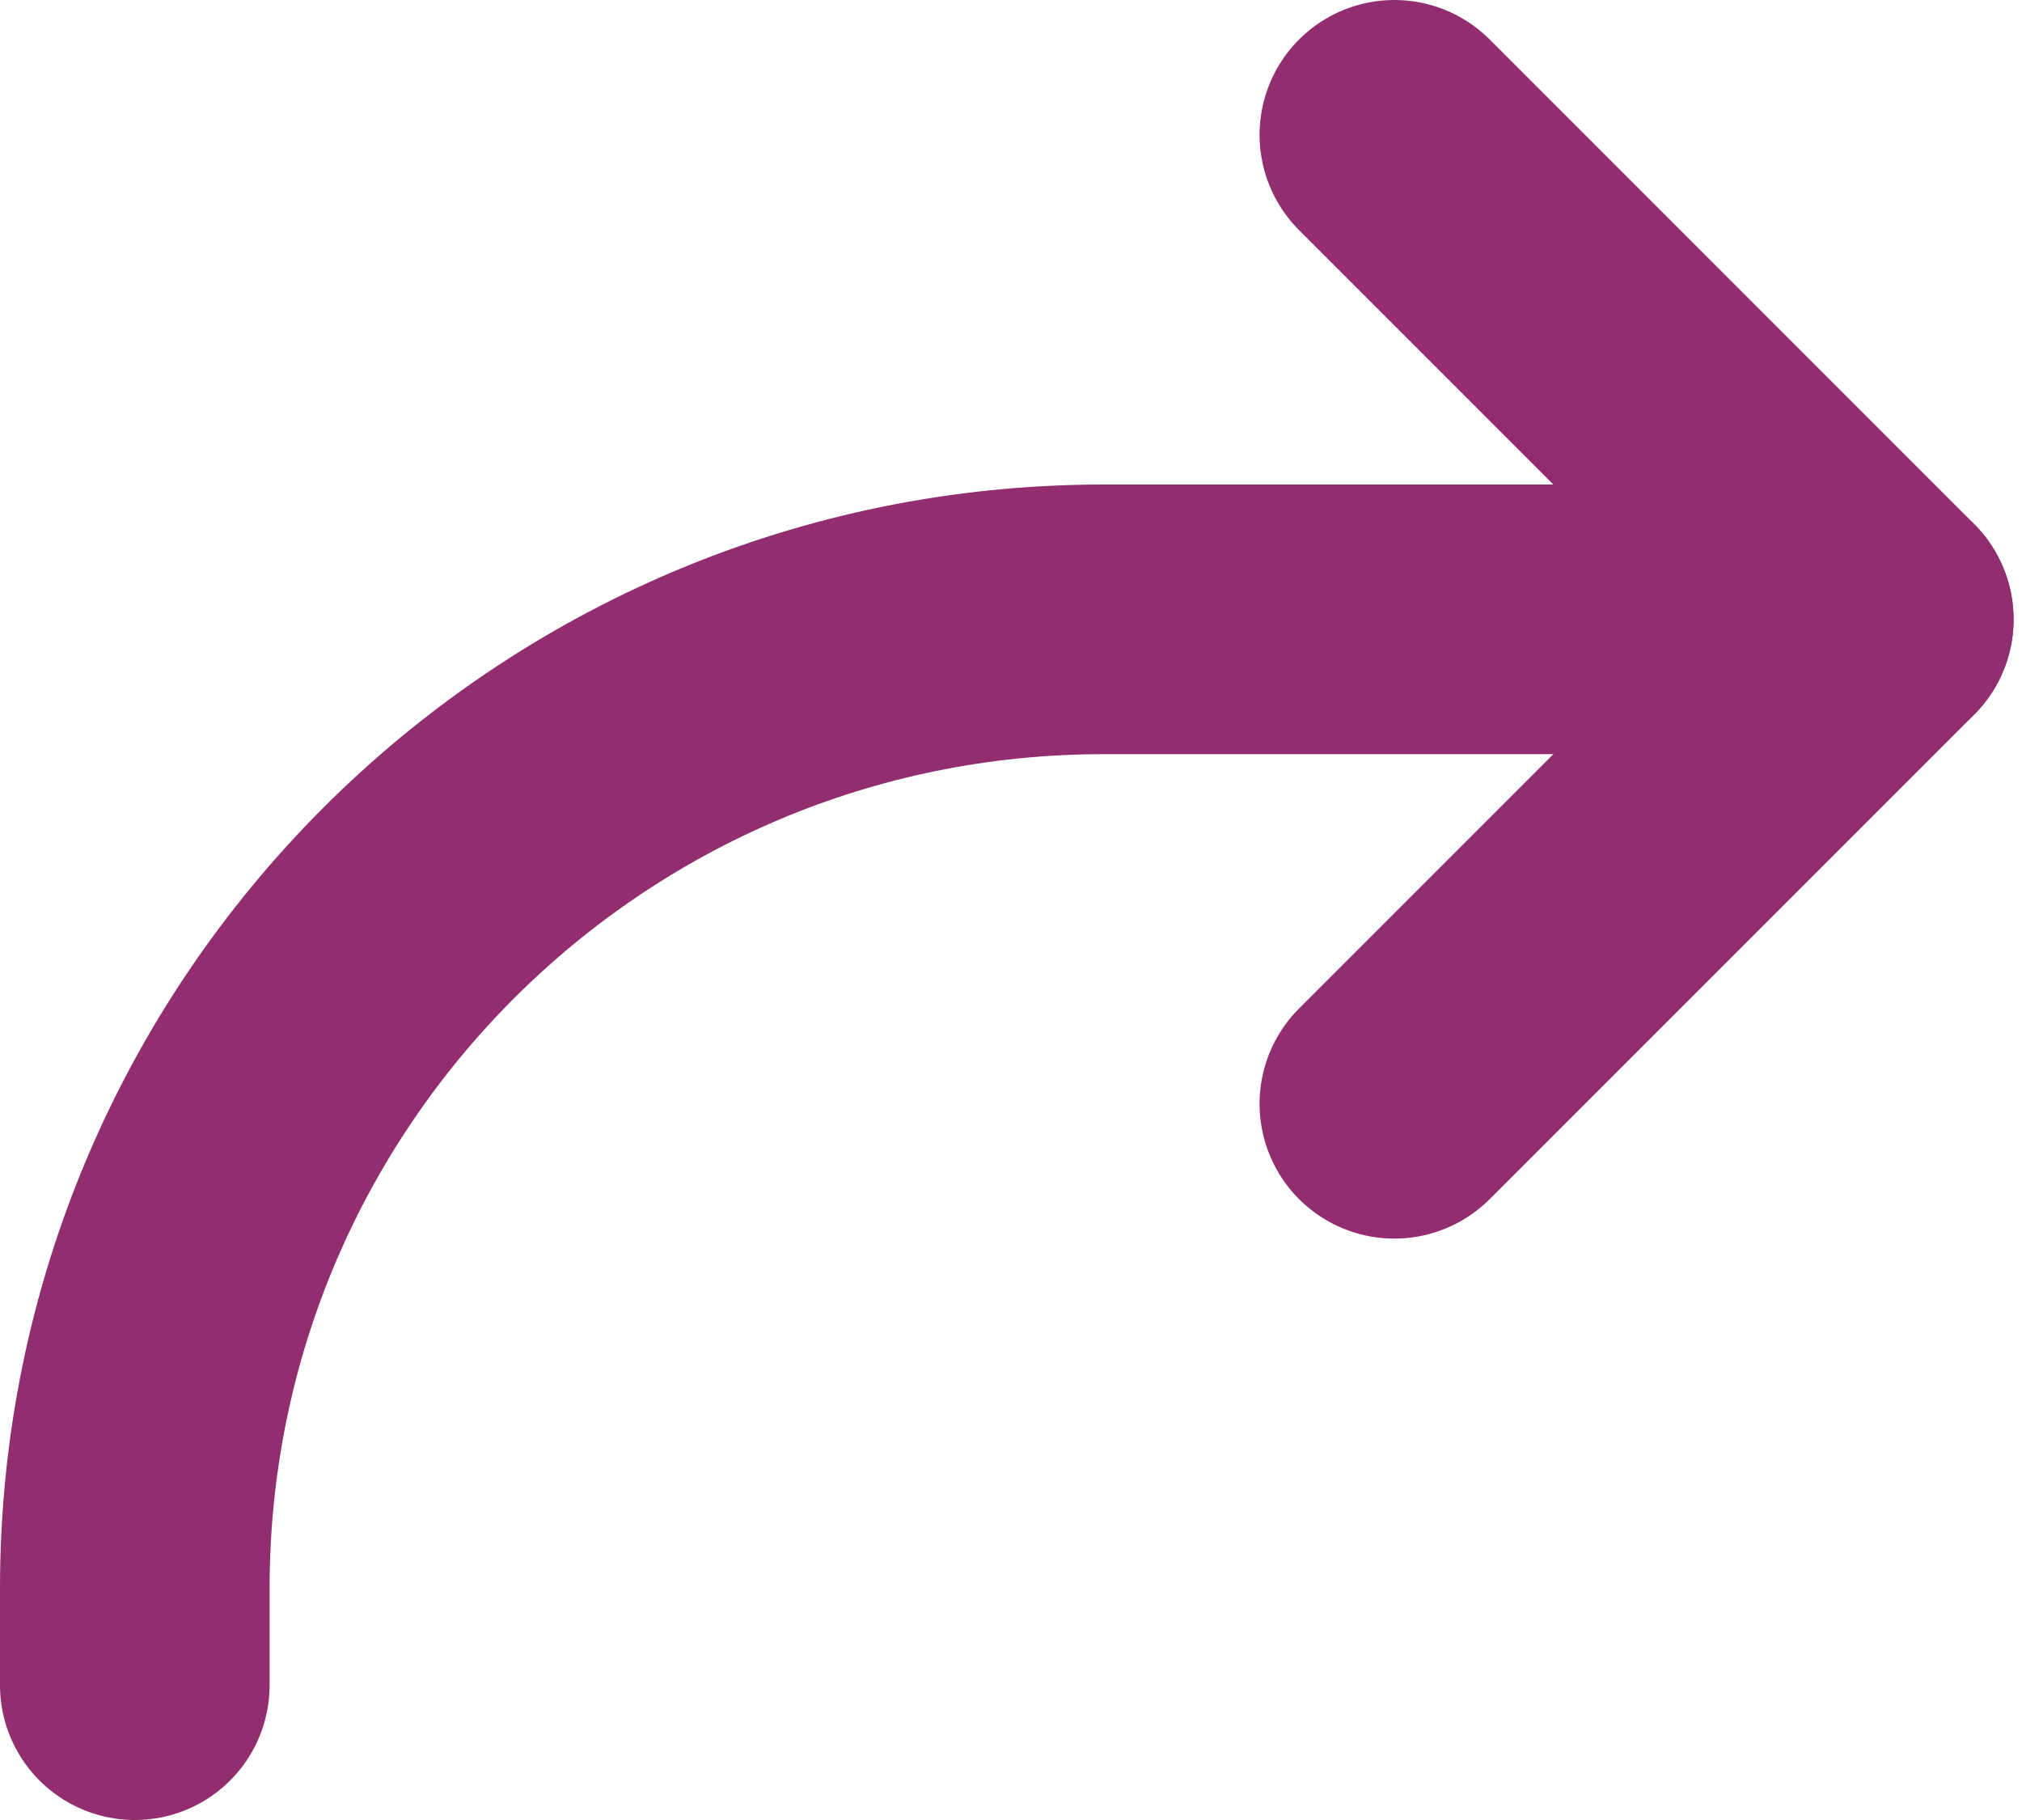 <svg width="30" height="27" viewBox="0 0 30 27" fill="none" xmlns="http://www.w3.org/2000/svg">
<path d="M20.688 2L27.875 9.188L20.688 16.375" stroke="#922D6F" stroke-width="4" stroke-linecap="round" stroke-linejoin="round"/>
<path d="M27.875 9.188H16.375C8.436 9.188 2 15.623 2 23.562V25" stroke="#922D6F" stroke-width="4" stroke-linecap="round" stroke-linejoin="round"/>
</svg>
